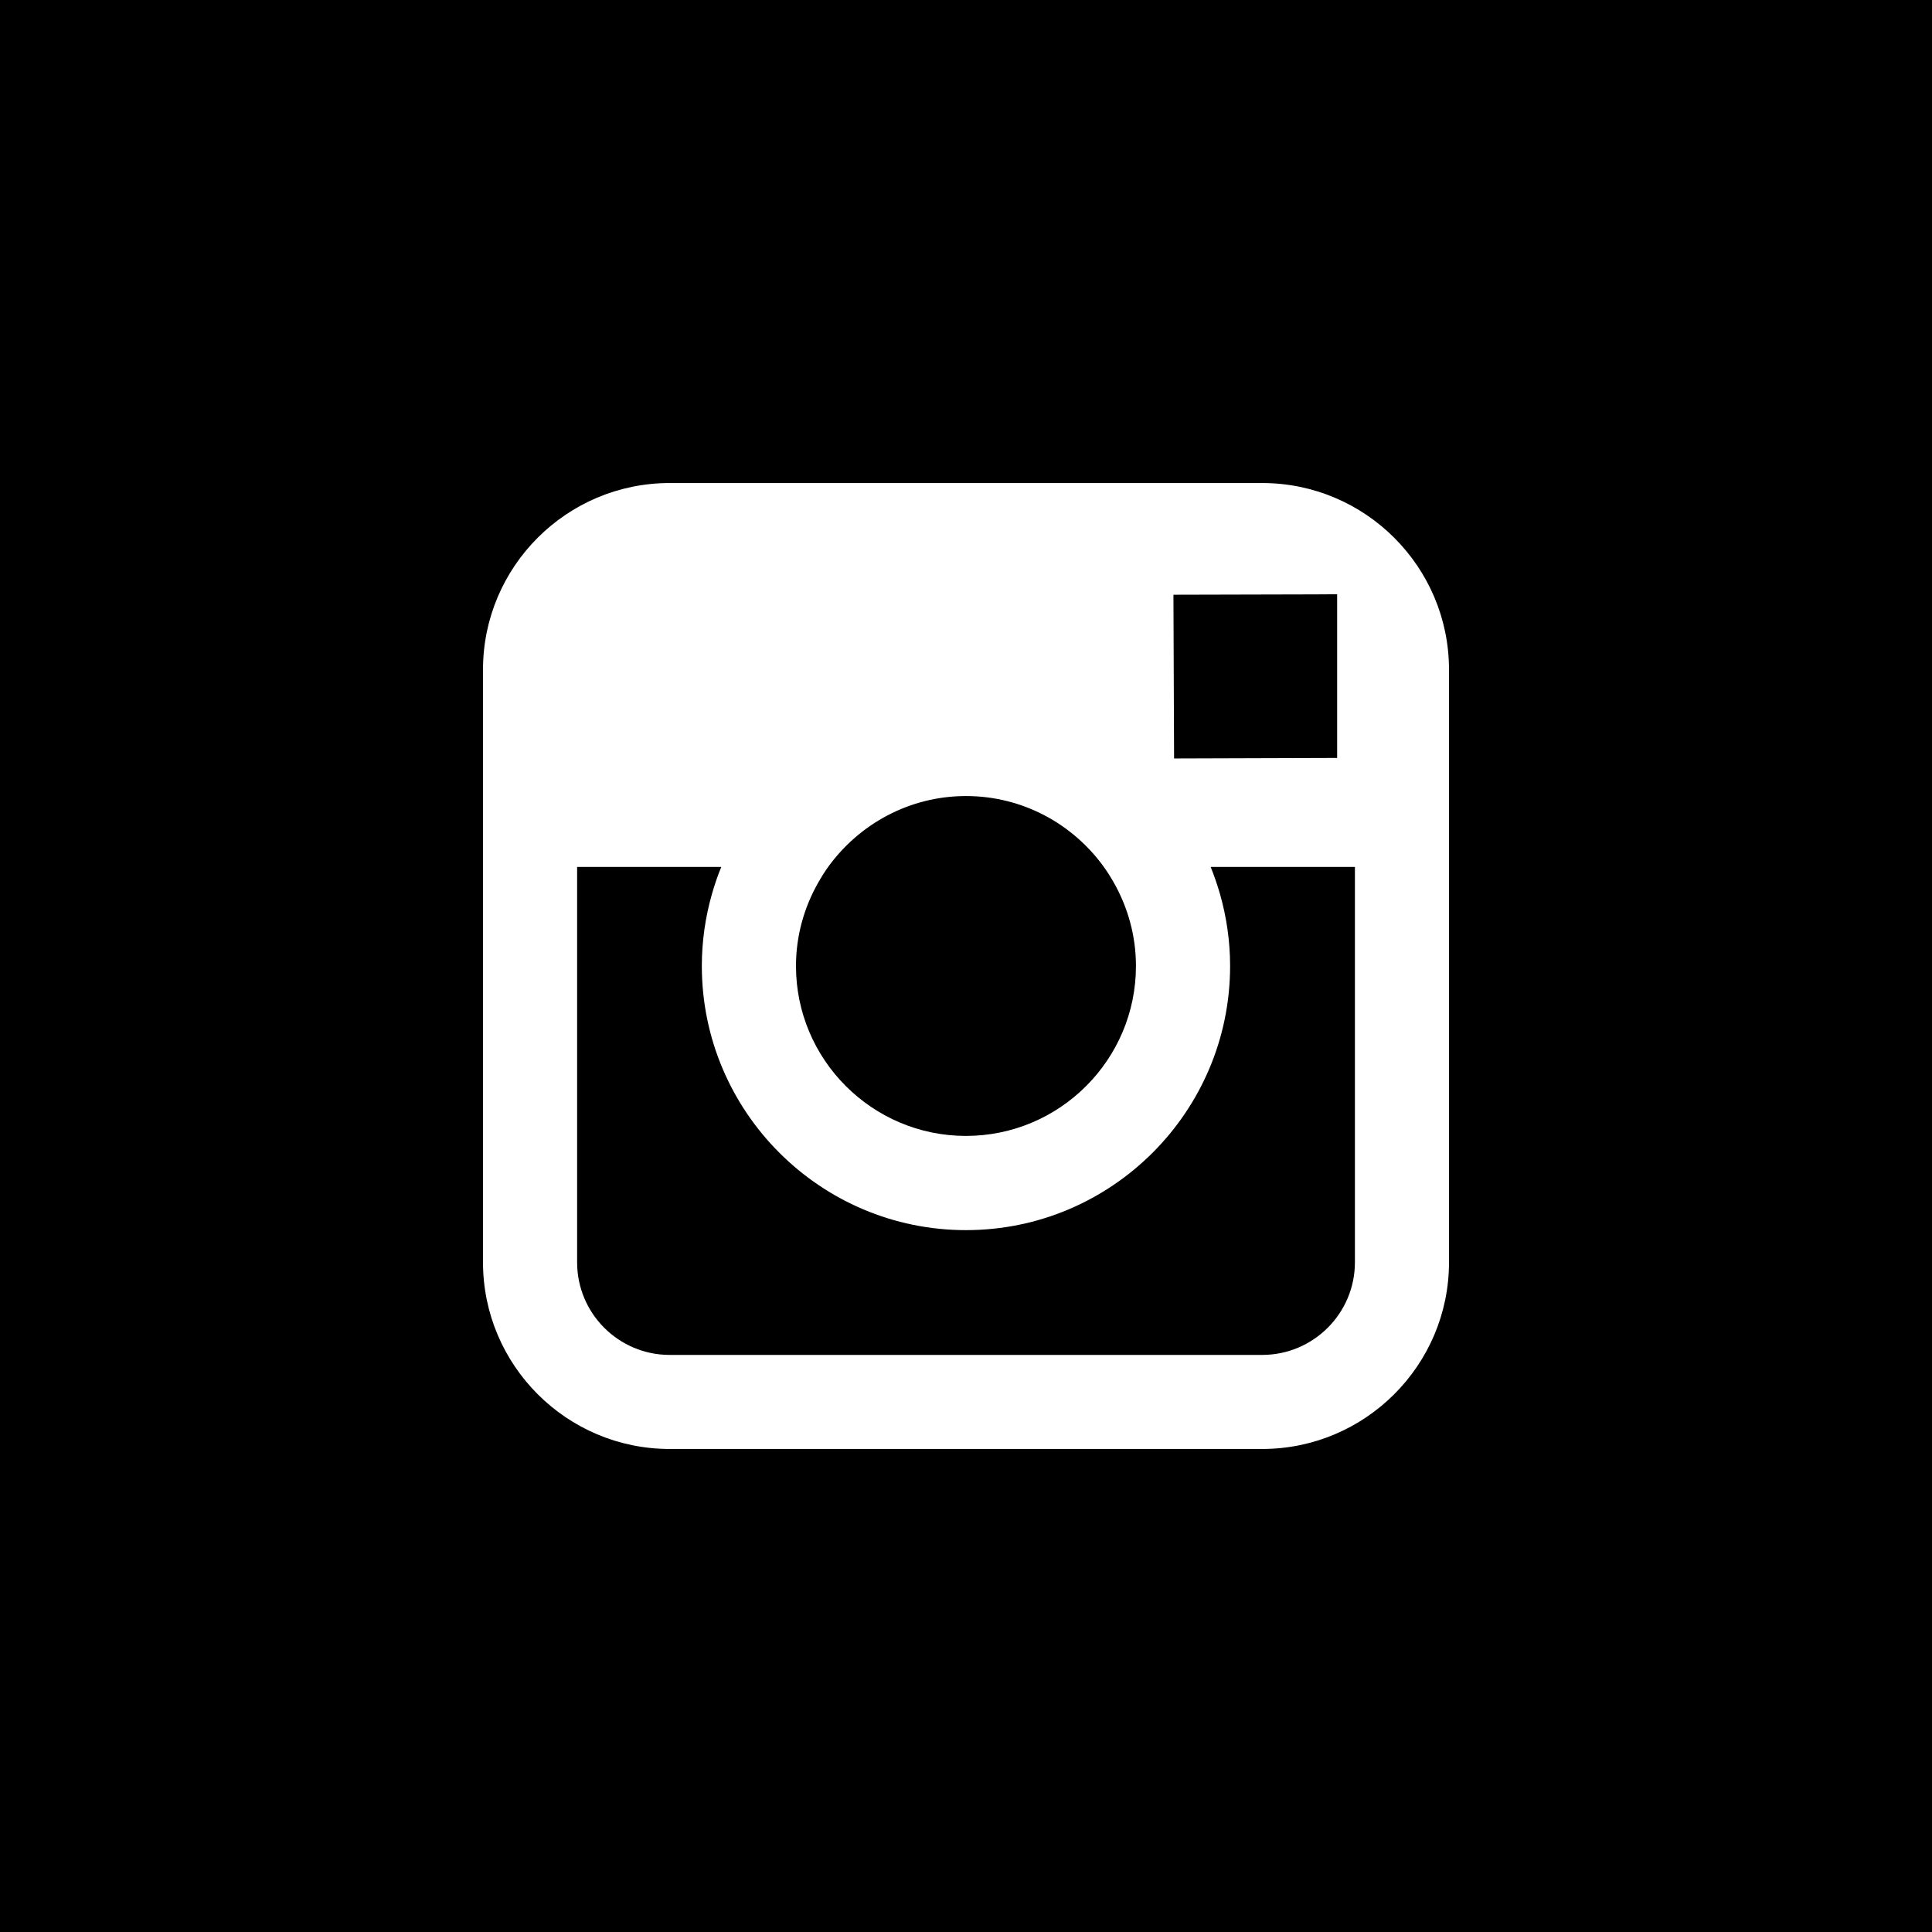 <?xml version="1.0" encoding="utf-8"?>
<!-- Generator: Adobe Illustrator 16.0.0, SVG Export Plug-In . SVG Version: 6.00 Build 0)  -->
<!DOCTYPE svg PUBLIC "-//W3C//DTD SVG 1.1//EN" "http://www.w3.org/Graphics/SVG/1.1/DTD/svg11.dtd">
<svg version="1.1" id="Layer01" xmlns="http://www.w3.org/2000/svg" xmlns:xlink="http://www.w3.org/1999/xlink" x="0px" y="0px"
	 width="60px" height="60px" viewBox="0 0 60 60" enable-background="new 0 0 60 60" xml:space="preserve">
<g>
	<path d="M29.999,35.277c2.91,0,5.279-2.367,5.279-5.277c0-0.936-0.25-1.812-0.679-2.575c-0.097-0.173-0.205-0.343-0.318-0.502
		c-0.96-1.331-2.519-2.201-4.28-2.201s-3.32,0.872-4.282,2.201c-0.115,0.161-0.22,0.329-0.317,0.502
		c-0.43,0.762-0.682,1.639-0.682,2.575C24.72,32.908,27.087,35.277,29.999,35.277z"/>
	<polygon points="41.526,23.539 41.526,18.455 40.864,18.459 36.442,18.47 36.462,23.555 	"/>
	<path d="M0,0v60h60V0H0z M45,39.202c0,3.197-2.604,5.797-5.8,5.797H20.796c-3.197,0-5.796-2.6-5.796-5.797V20.796
		c0-3.197,2.599-5.795,5.796-5.795H39.2c3.195,0,5.8,2.598,5.8,5.795V39.202z"/>
	<path d="M37.889,27.768c0.201,0.709,0.313,1.457,0.313,2.23c0,4.524-3.678,8.205-8.203,8.205c-4.523,0-8.203-3.68-8.203-8.205
		c0-0.773,0.111-1.521,0.313-2.23c0.082-0.288,0.178-0.571,0.291-0.845h-4.477v12.28c0,1.586,1.287,2.875,2.873,2.875H39.2
		c1.584,0,2.878-1.288,2.878-2.875v-12.28h-4.48C37.708,27.196,37.805,27.479,37.889,27.768z"/>
</g>
</svg>
